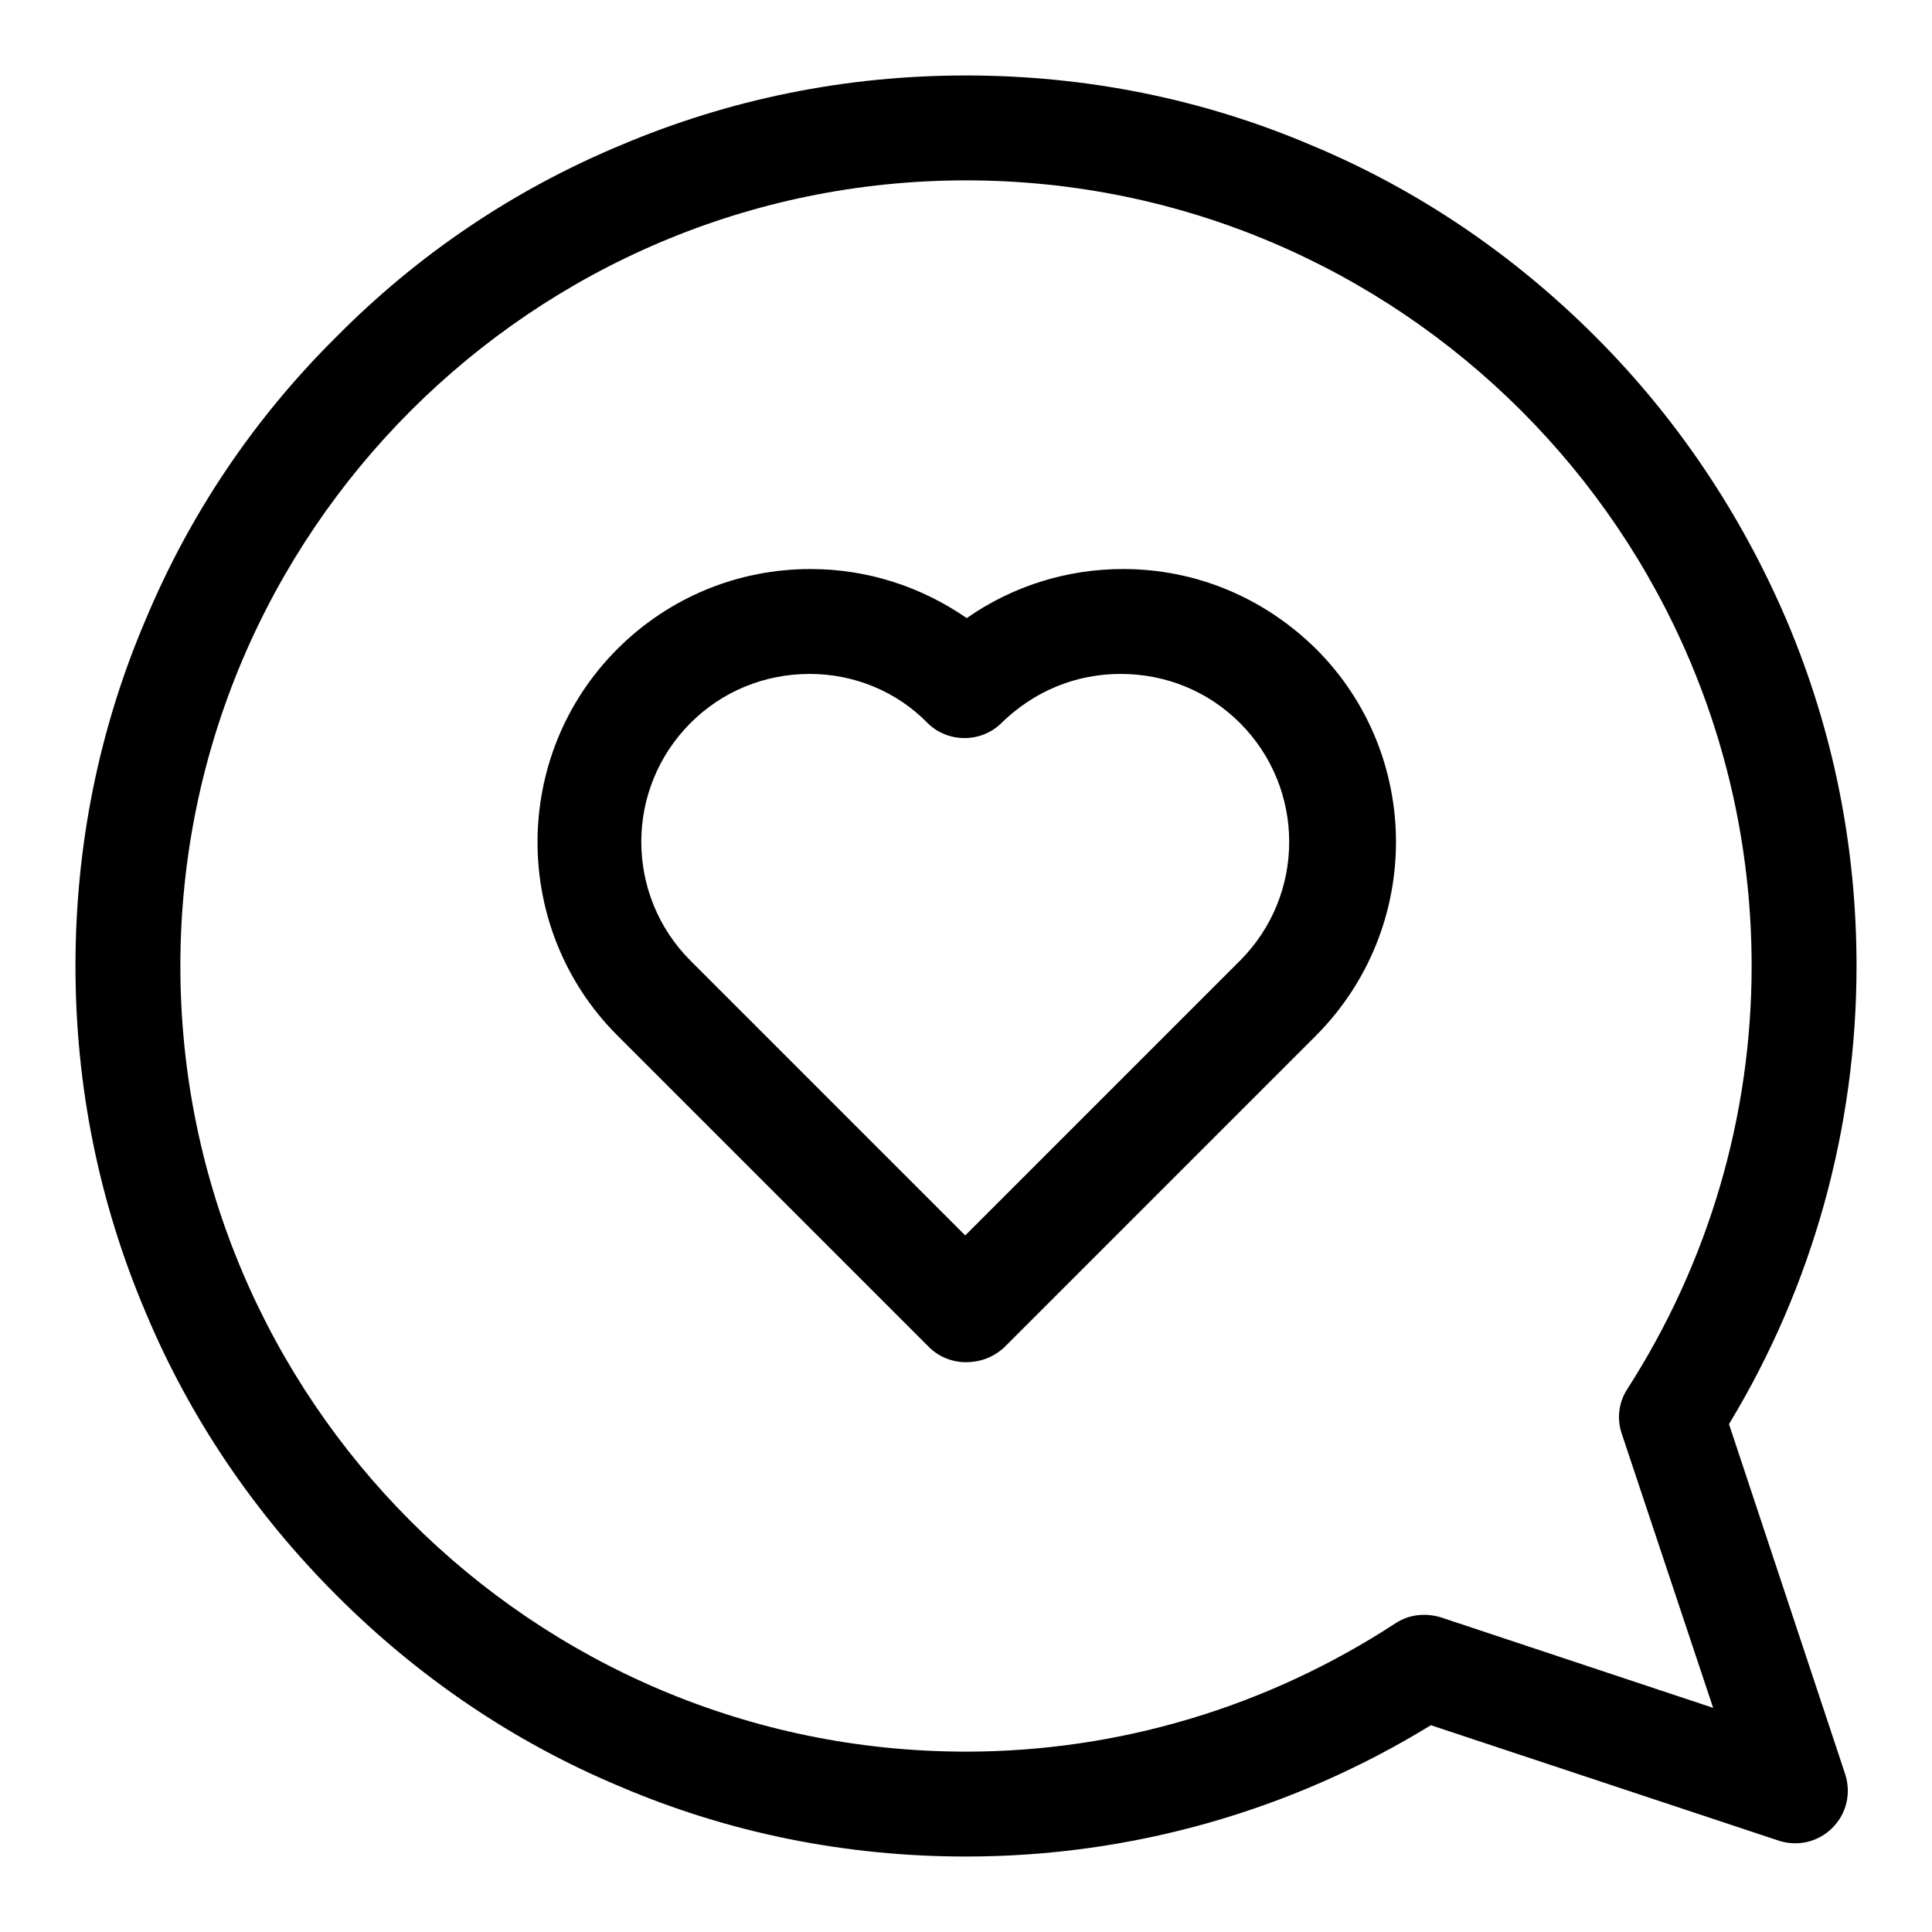 <?xml version="1.0" encoding="utf-8"?>
<!-- Svg Vector Icons : http://www.onlinewebfonts.com/icon -->
<!DOCTYPE svg PUBLIC "-//W3C//DTD SVG 1.1//EN" "http://www.w3.org/Graphics/SVG/1.1/DTD/svg11.dtd">
<svg version="1.1" xmlns="http://www.w3.org/2000/svg" xmlns:xlink="http://www.w3.org/1999/xlink" x="0px" y="0px" viewBox="0 0 256 256" enable-background="new 0 0 256 256" xml:space="preserve">
<g> <path fill="#000000" d="M128,246c-15.9,0-31.4-3.1-45.9-9.3c-14.1-5.9-26.7-14.5-37.5-25.3S25.2,188,19.3,173.9 c-6.2-14.6-9.3-30-9.3-45.9c0-15.9,3.1-31.4,9.3-45.9C25.2,68,33.7,55.4,44.6,44.6C55.4,33.7,68,25.2,82.1,19.3 c14.6-6.2,30-9.3,45.9-9.3c15.9,0,31.4,3.1,45.9,9.3c14.1,5.9,26.7,14.5,37.5,25.3c10.8,10.8,19.3,23.5,25.3,37.5 c6.2,14.6,9.3,30,9.3,45.9c0,21.4-5.8,42.4-16.9,60.7l15.4,46.4c0.8,2.5,0.2,5.2-1.7,7.1c-1.9,1.9-4.6,2.5-7.1,1.7l-46.1-15.3 C171,240,149.8,246,128,246z M128,23.9C70.6,23.9,23.9,70.6,23.9,128c0,57.4,46.7,104.1,104.1,104.1c20.2,0,39.9-5.9,56.9-17 c1.8-1.2,4-1.4,6-0.8l36.1,12L214.9,190c-0.7-2-0.4-4.2,0.7-5.9c10.8-16.8,16.5-36.2,16.5-56.1C232.1,70.6,185.4,23.9,128,23.9z  M128,180.5c-1.8,0-3.6-0.7-4.9-2l-41.3-41.3c-14.1-14.1-14.1-37.1,0-51.2c6.8-6.8,15.9-10.6,25.6-10.6c7.5,0,14.6,2.3,20.7,6.5 c6-4.2,13.2-6.5,20.7-6.5c9.7,0,18.7,3.8,25.6,10.6c14.1,14.1,14.1,37,0,51.2l-41.3,41.3C131.6,179.9,129.8,180.5,128,180.5z  M107.3,89.3c-6,0-11.6,2.3-15.8,6.5c-8.7,8.7-8.7,22.8,0,31.5l36.4,36.4l36.4-36.4c8.7-8.7,8.7-22.8,0-31.5 c-4.2-4.2-9.8-6.5-15.8-6.5s-11.5,2.3-15.8,6.5c-1.3,1.3-3.1,2-4.9,2s-3.6-0.7-4.9-2C118.9,91.7,113.3,89.3,107.3,89.3z"/></g>
</svg>